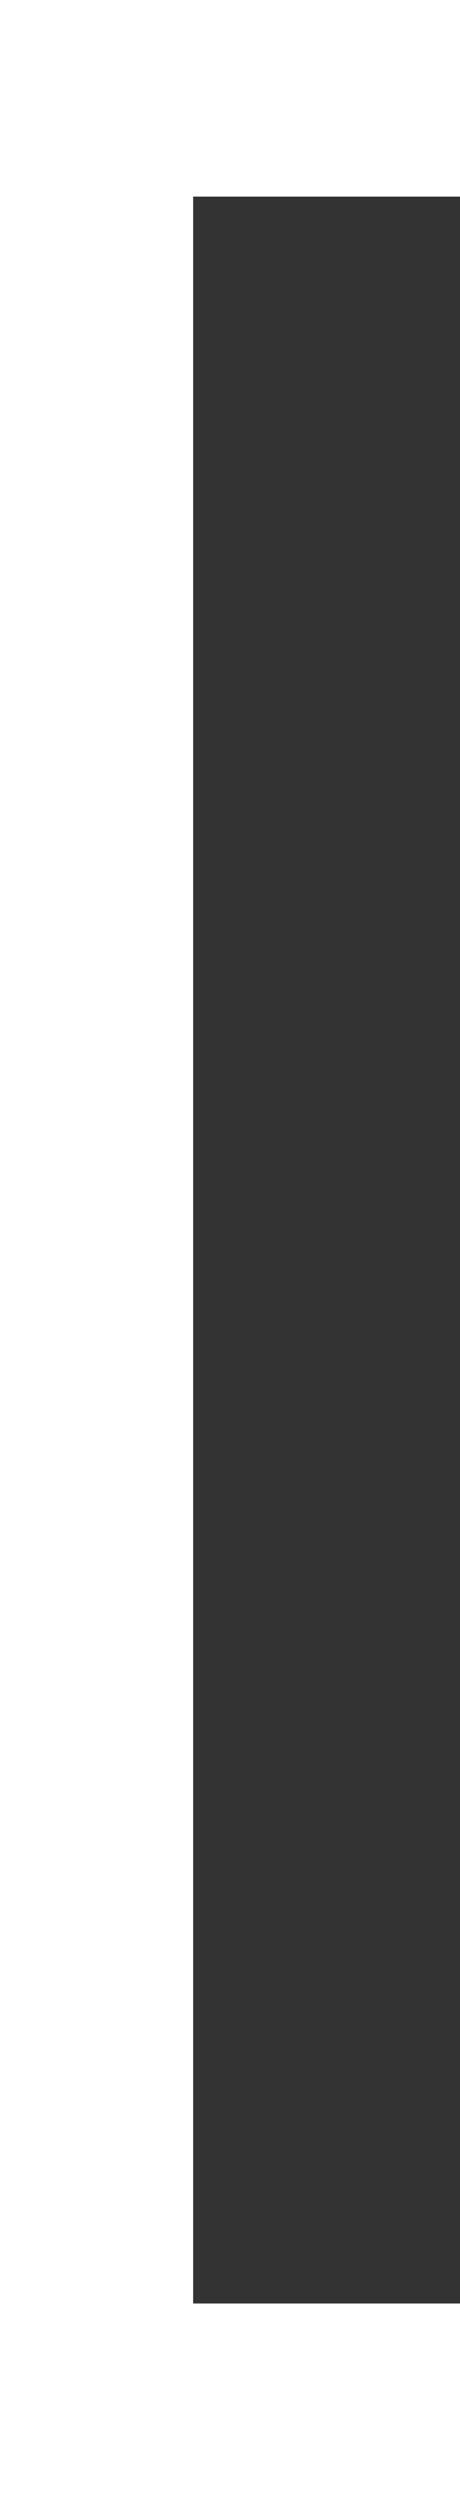 <svg xmlns="http://www.w3.org/2000/svg" width="47.73" height="258.89" viewBox="0 0 47.73 258.89">
  <rect x="0" y="0" width="47.73" height="258.89" fill="#333333" stroke="none"/>
  <path id="Path_132" data-name="Path 132" d="M229.45,278.46V496.64h27.69v20.35H209.41V258.1h47.73v20.36Z" transform="translate(-209.41 -258.1)" fill="#fff"/>
</svg>

